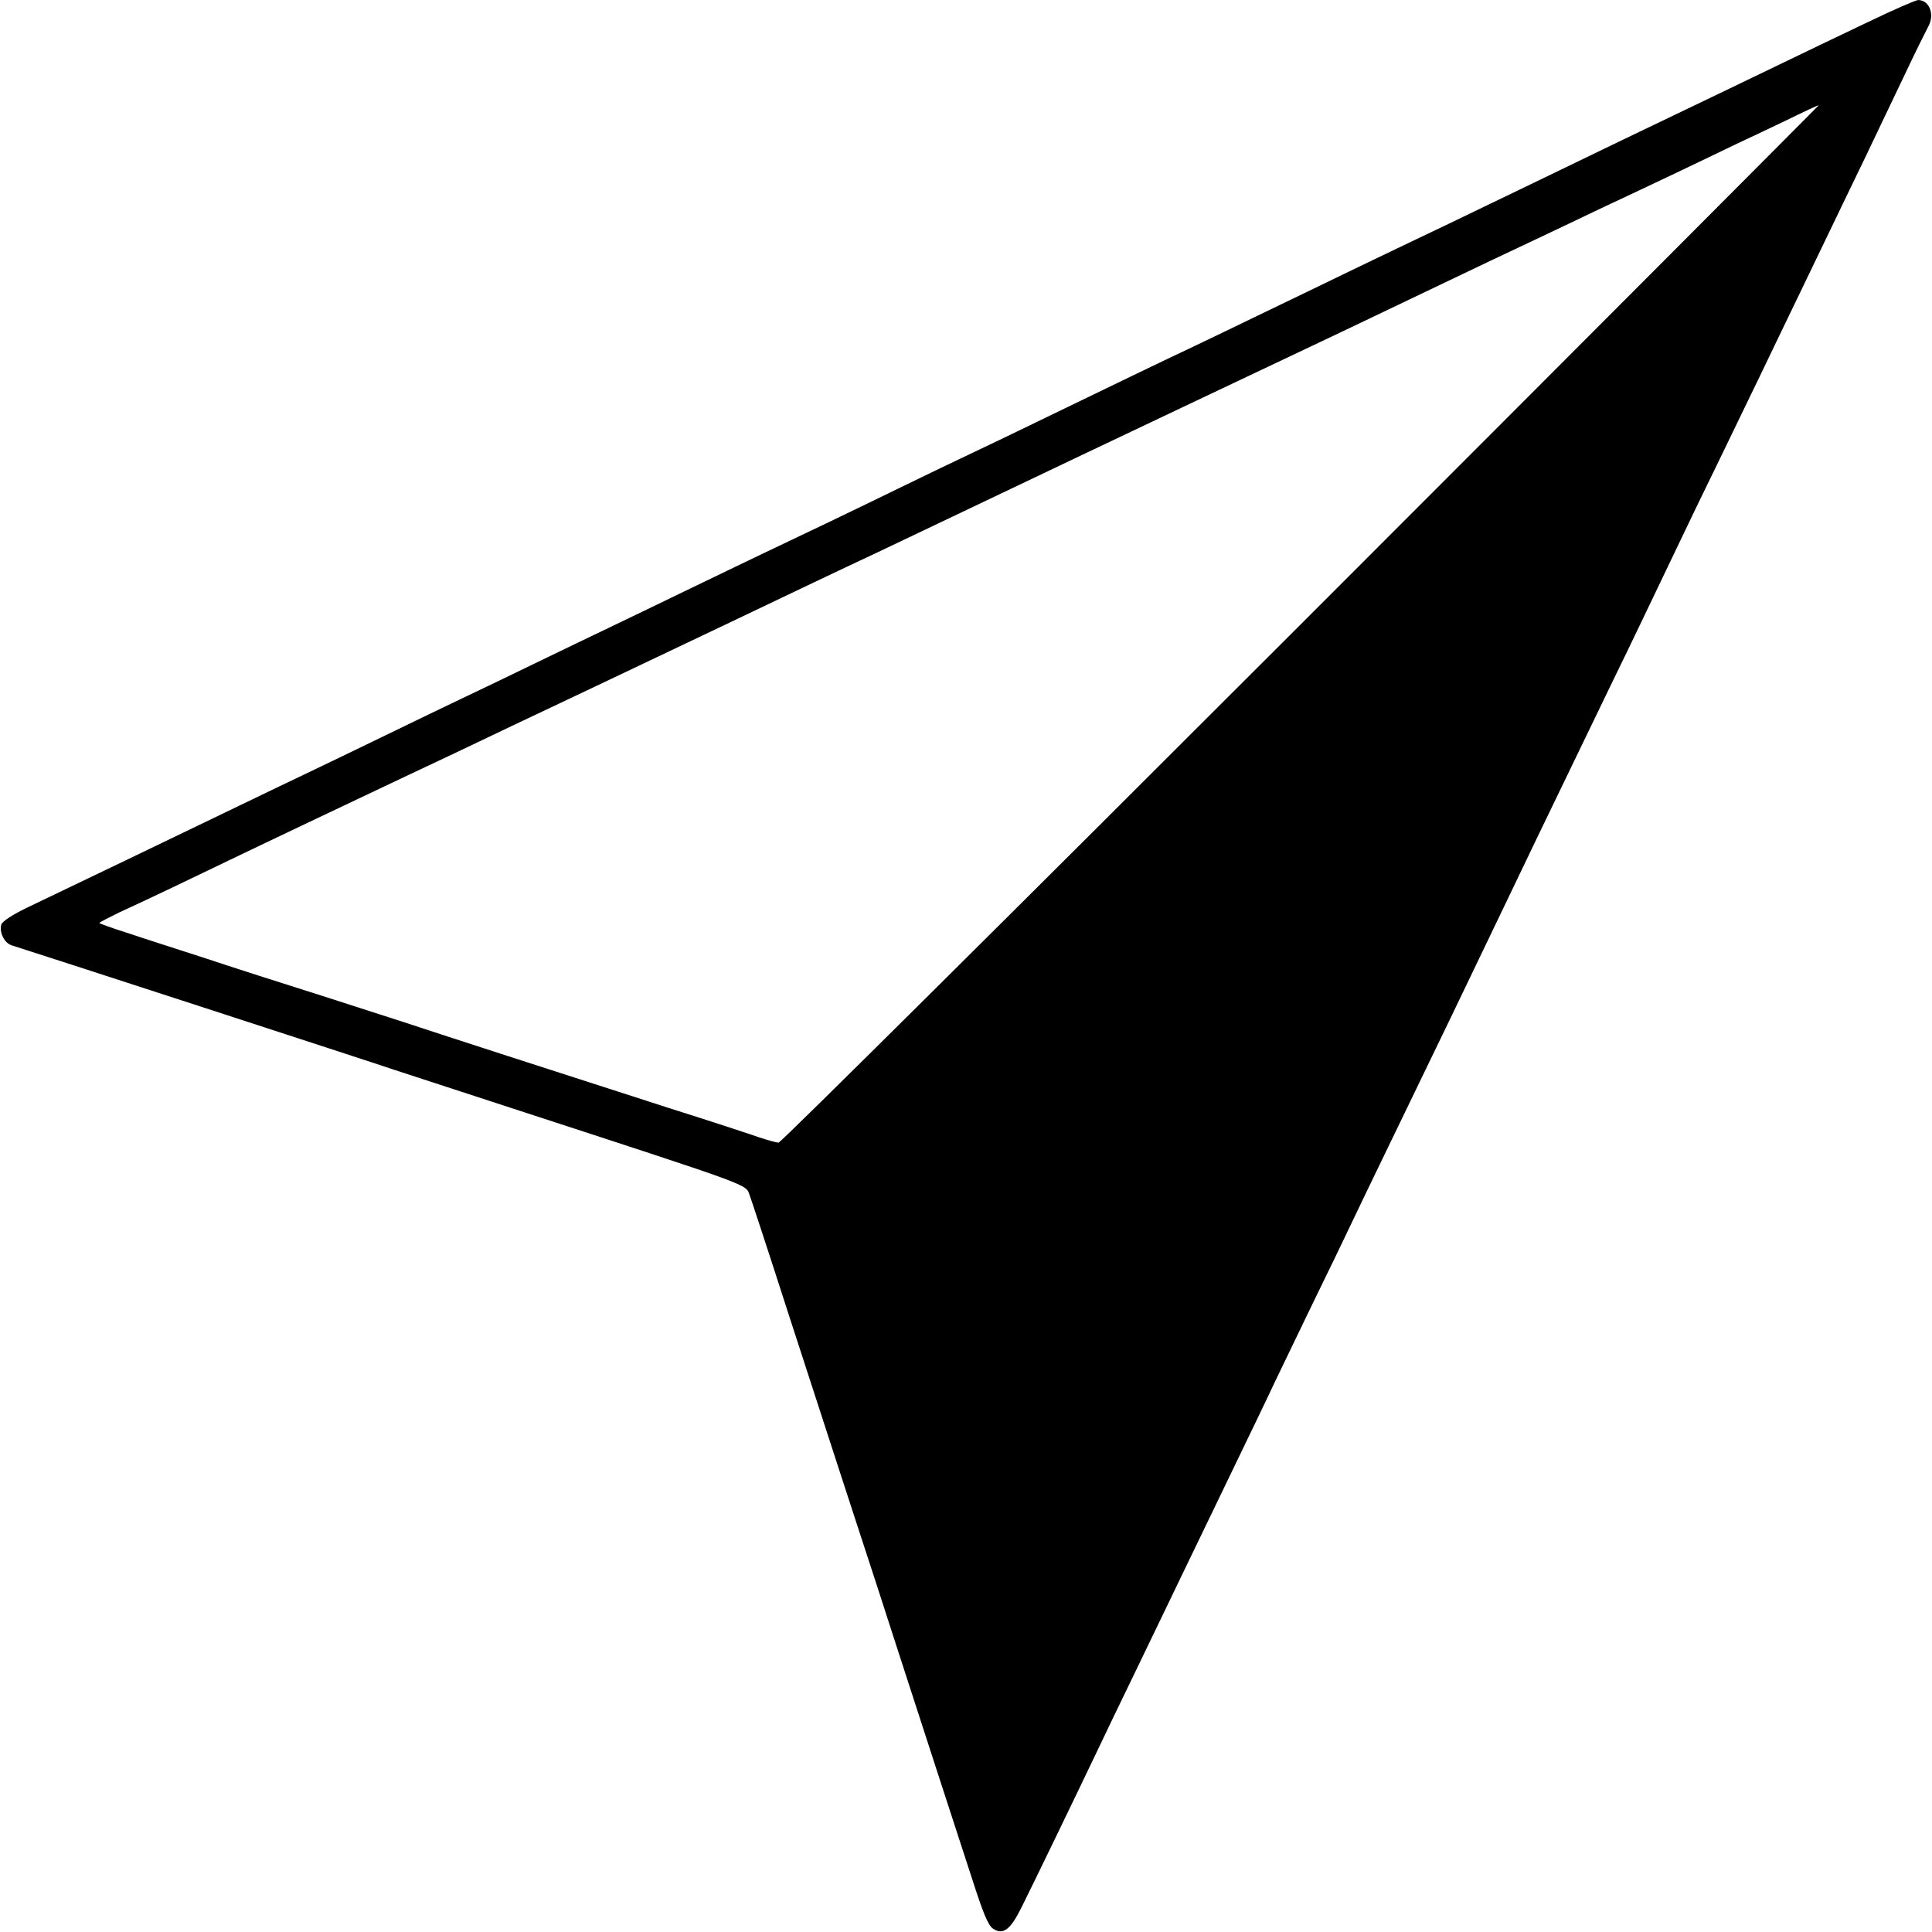 <?xml version="1.0" standalone="no"?>
<!DOCTYPE svg PUBLIC "-//W3C//DTD SVG 20010904//EN"
 "http://www.w3.org/TR/2001/REC-SVG-20010904/DTD/svg10.dtd">
<svg version="1.0" xmlns="http://www.w3.org/2000/svg"
 width="700pt" height="700pt" viewBox="0 0 700 700"
 preserveAspectRatio="xMidYMid meet">
<g transform="translate(0,700) scale(0.1,-0.1)"
fill="#000000" stroke="none">
<path d="M6770 6921 c-91 -43 -232 -111 -315 -151 -82 -40 -204 -98 -270 -130
-253 -121 -375 -180 -530 -255 -88 -43 -214 -103 -280 -135 -66 -32 -178 -86
-250 -120 -71 -34 -184 -88 -250 -120 -66 -32 -196 -95 -290 -140 -93 -45
-215 -104 -270 -130 -102 -48 -243 -116 -530 -255 -88 -43 -205 -99 -260 -125
-55 -26 -172 -82 -260 -125 -168 -82 -343 -166 -510 -245 -55 -26 -176 -85
-270 -130 -93 -45 -219 -106 -280 -135 -60 -29 -182 -87 -270 -130 -88 -43
-205 -99 -260 -125 -55 -26 -181 -87 -280 -135 -99 -48 -225 -109 -280 -135
-55 -26 -167 -80 -250 -120 -267 -129 -609 -293 -772 -371 -47 -23 -84 -47
-88 -58 -9 -28 11 -68 37 -76 40 -12 1314 -426 1383 -450 22 -7 236 -77 475
-155 834 -272 801 -260 816 -300 7 -19 70 -210 139 -425 168 -517 242 -745
270 -830 13 -38 69 -212 125 -385 56 -173 128 -394 159 -490 31 -96 82 -251
112 -344 41 -128 59 -172 77 -184 37 -24 63 -4 104 79 40 80 189 388 273 564
29 61 85 178 125 260 40 83 101 209 135 280 35 72 95 198 135 280 175 363 215
445 250 520 21 44 82 170 135 280 54 110 119 245 145 300 26 55 85 177 130
270 159 328 311 643 405 840 73 153 146 305 412 855 71 145 107 222 238 495
29 61 94 196 145 300 51 105 118 244 150 310 32 66 90 188 130 270 40 83 98
204 130 270 32 66 87 181 123 255 35 74 97 203 136 285 39 83 79 163 87 178
25 44 5 96 -36 97 -8 0 -89 -35 -180 -79z m-2055 -2181 c-1034 -1034 -1886
-1880 -1894 -1880 -8 0 -39 9 -70 19 -31 11 -177 59 -326 106 -364 117 -877
283 -960 311 -22 7 -155 50 -295 95 -140 44 -336 107 -435 140 -99 32 -224 72
-277 90 -54 17 -98 33 -98 35 0 2 33 19 72 38 128 59 259 122 398 189 137 66
468 223 635 302 119 56 255 120 390 185 61 29 196 93 300 142 299 142 362 172
488 232 255 122 355 169 422 201 63 29 117 55 390 185 44 21 139 66 210 100
119 57 355 169 610 290 97 46 386 183 593 281 149 71 291 139 427 204 66 32
156 74 200 95 44 21 130 61 190 90 61 29 146 70 190 90 44 21 136 64 205 97
69 33 159 76 200 96 41 19 127 60 190 90 63 31 117 56 120 56 2 1 -841 -845
-1875 -1879z"/>
</g>
</svg>
